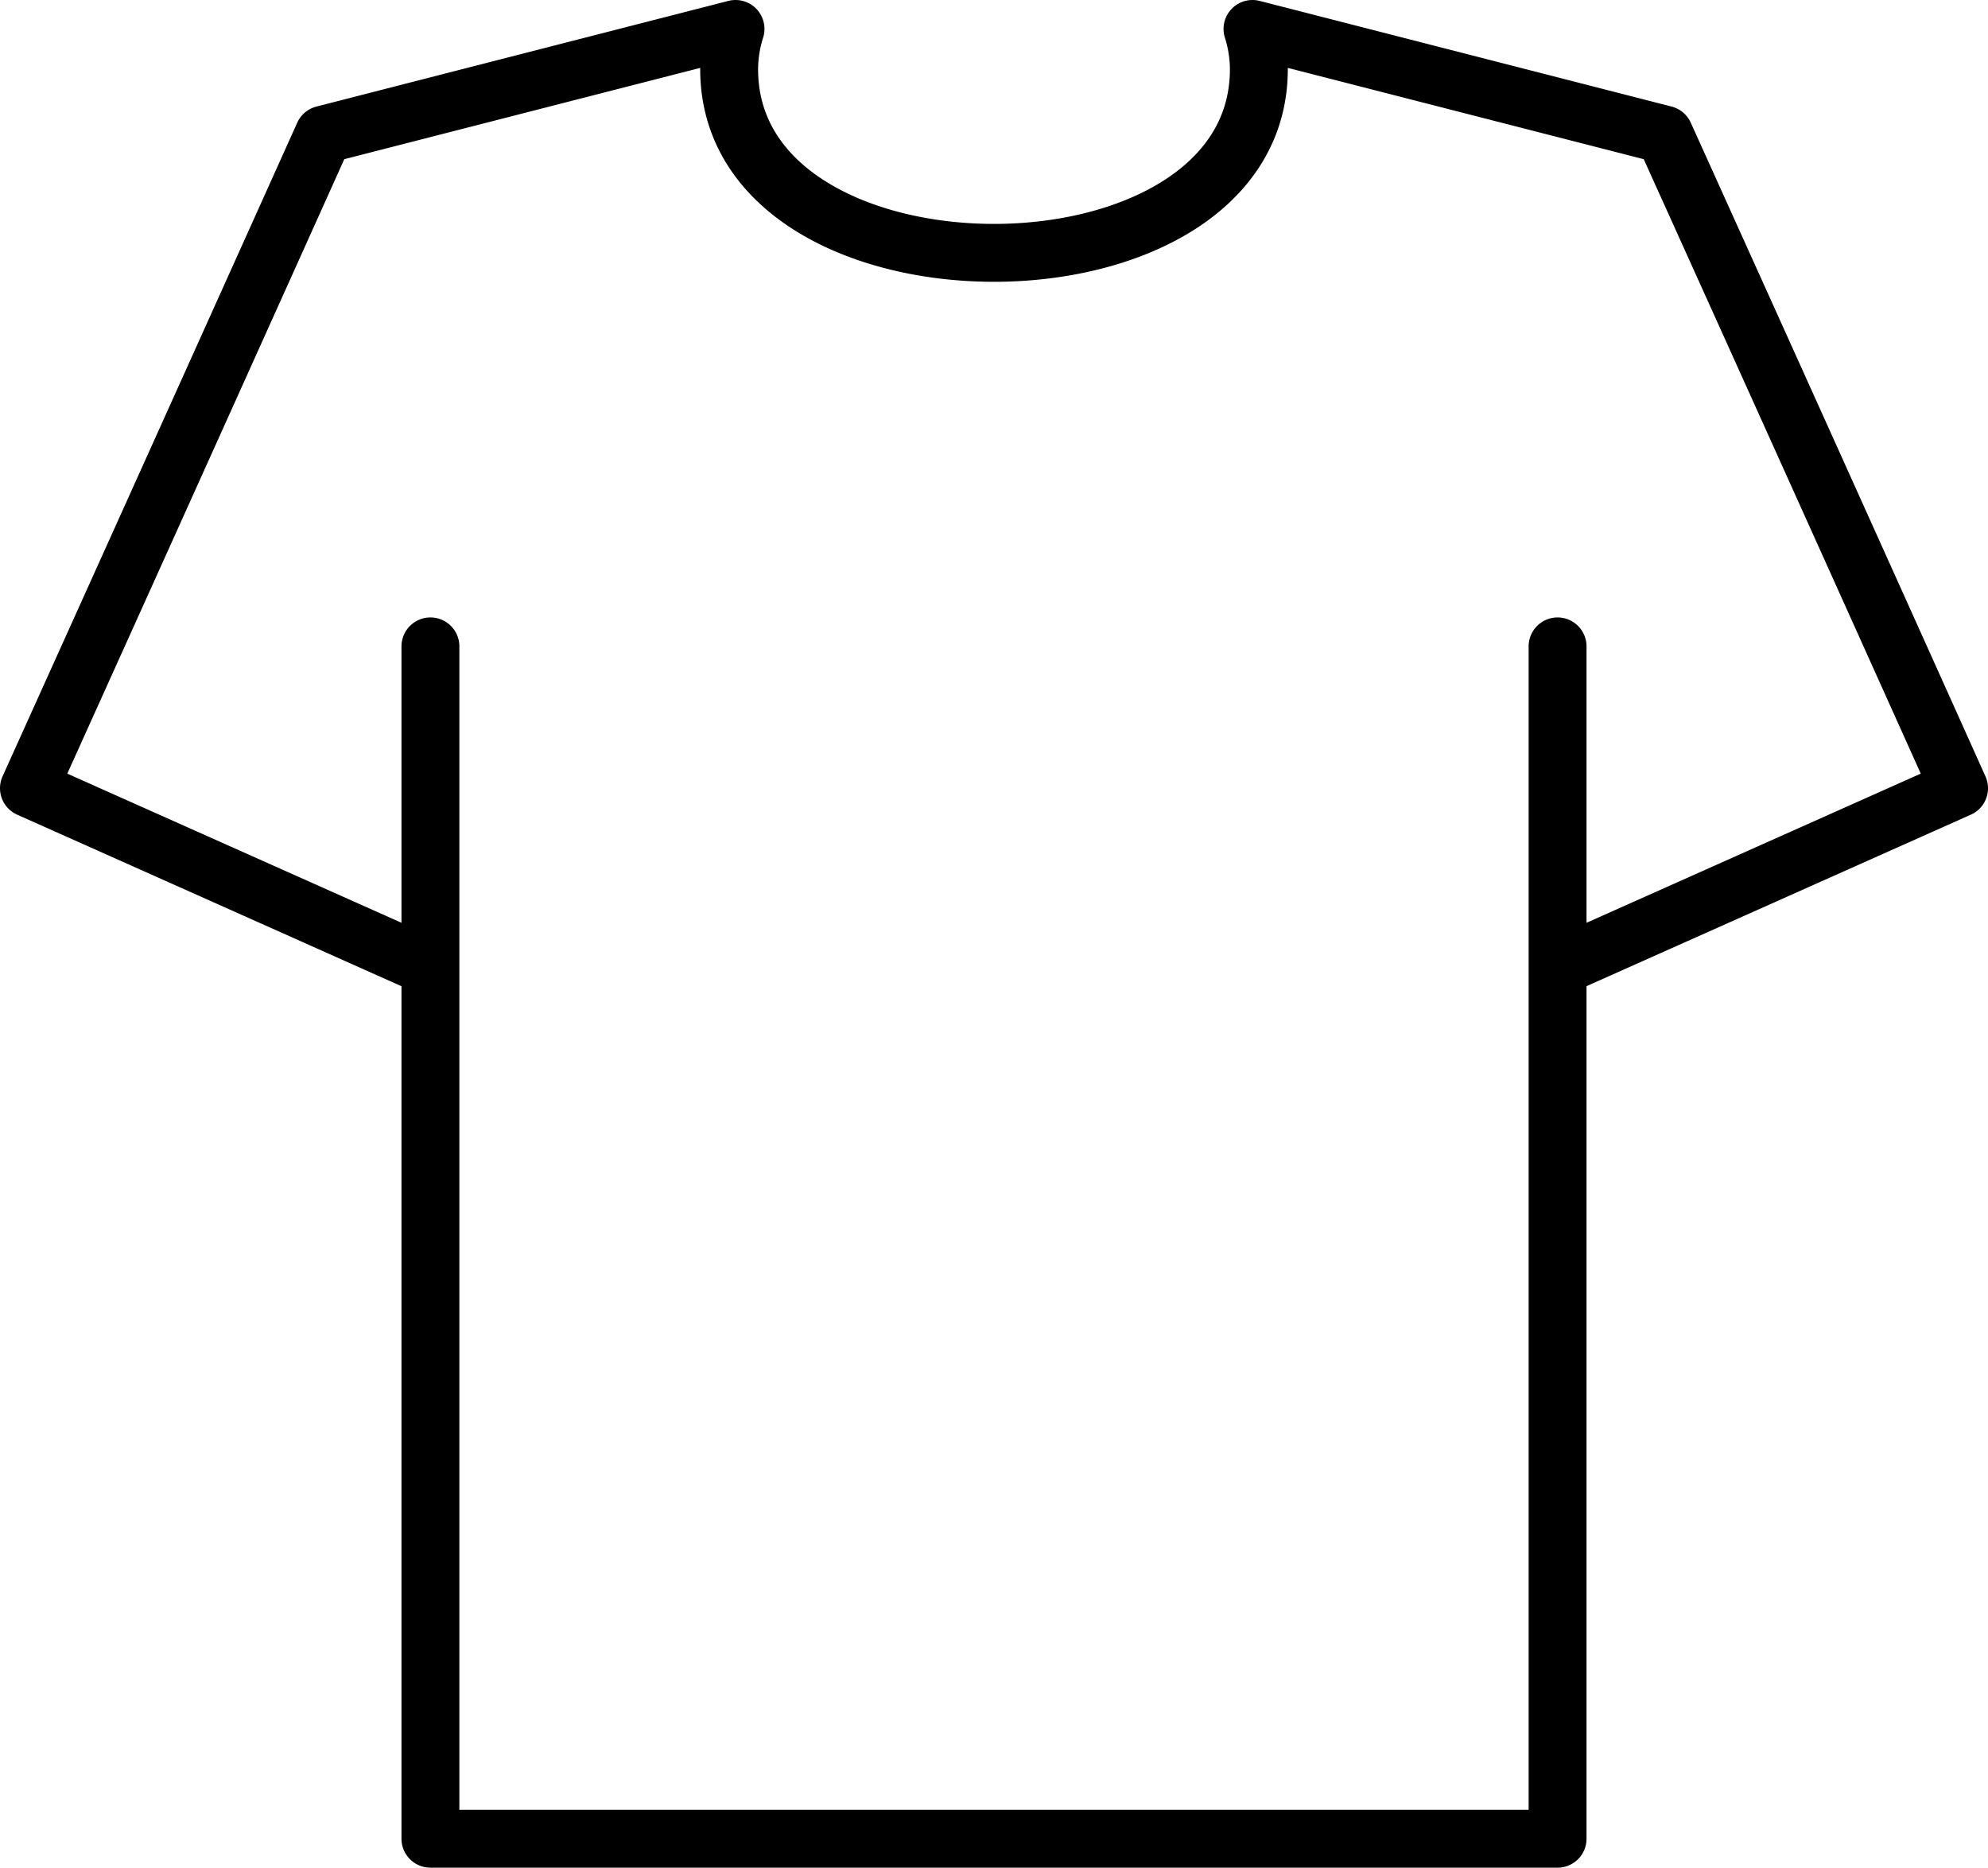 <svg xmlns="http://www.w3.org/2000/svg" viewBox="0 0 68.68 64.52">
    <defs>
        <style>
            .cls-1 {
                fill: none;
                stroke: #000000;
                stroke-linecap: round;
                stroke-linejoin: round;
                stroke-width: 2px;
            }
        </style>
    </defs>
    <g id="Laag_2" data-name="Laag 2">
        <g id="Layer_1" data-name="Layer 1"><path class="cls-1" d="M53.81,33.42l13.87-6.19Q62.6,15.93,57.5,4.65L43.27,1a4.64,4.64,0,0,1,.22,1.39c0,8.46-18.3,8.46-18.3,0A4.64,4.64,0,0,1,25.41,1L11.18,4.65Q6.1,15.94,1,27.23l13.87,6.19M53.81,22.33V63.52H14.87V22.33"/></g>
    </g>
</svg>

